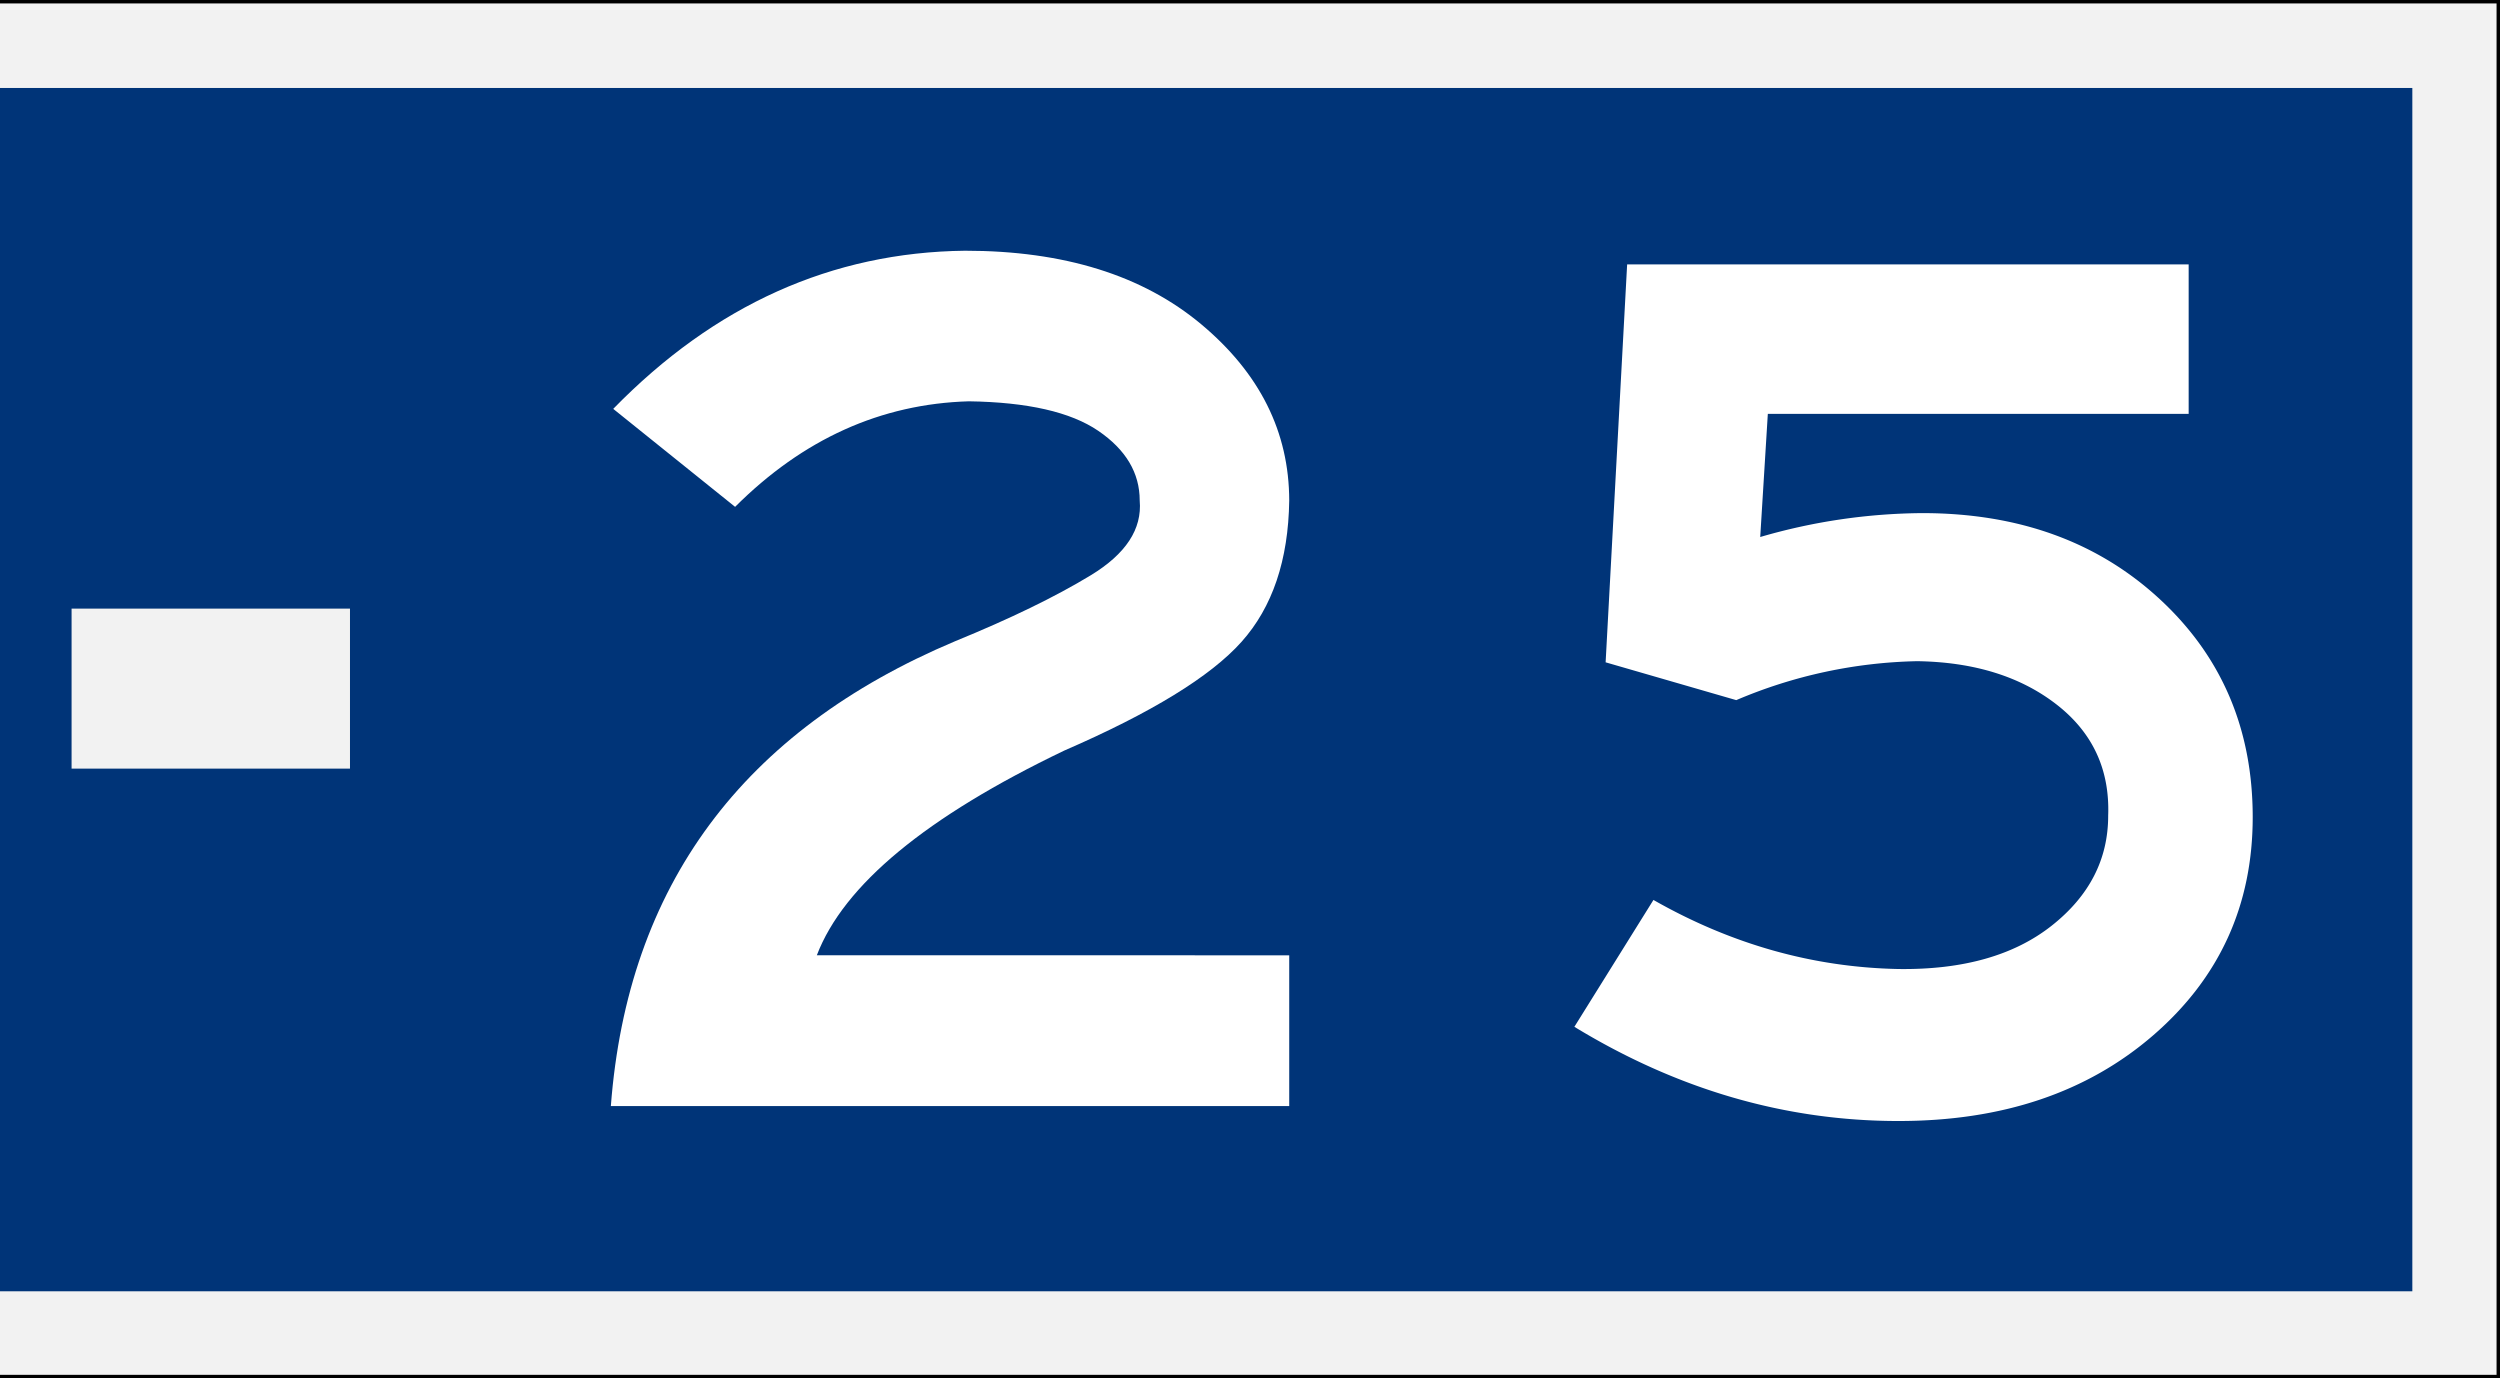 <svg xmlns="http://www.w3.org/2000/svg" viewBox="0 0 727.18 400.9"><rect x="0" y="0" width="727.18" height="400.9" fill="#808080" stroke="none"/><defs><style>.cls-1{fill:#f2f2f2;}.cls-2{fill:#003478;}.cls-3{fill:#fff;}</style></defs><g id="Layer_2" data-name="Layer 2"><g id="svg8"><g id="layer1"><rect class="cls-1" y="0.5" width="726.68" height="399.9"/><path d="M0,0H727.18V400.9H0m0-1H726.18V1H0Z"/><rect id="rect835" class="cls-2" y="25.59" width="701.68" height="350.01"/><rect id="rect876" class="cls-1" x="20.82" y="177.03" width="80.98" height="46.54"/><path class="cls-3" d="M375,321.72H177.68Q185,225.63,277.8,186.52q24.12-9.86,39.46-19.18t14.25-21.74q0-12.06-12.05-20.28t-37.64-8.59q-38.37,1.11-68,30.7l-35.45-28.5q44.22-45.32,102.32-46,43.11,0,68.69,21.37T375,145.6q-.37,26-13.89,41.11t-51.52,31.6q-60.28,28.88-72,59.56H375Z"/><path class="cls-3" d="M655.25,237.68q0,38.37-28.86,63.39t-74.18,25q-49.33,0-94.27-27.4l23-36.9q34,19.36,71.25,20.09,28.14.38,44.58-12.6t16.44-32q.74-20.09-15-32.33t-40.56-12.61a141.16,141.16,0,0,0-52.62,11.33l-38-11L473.29,76.9H636.62v43.49H514.21L512,156.2a172.07,172.07,0,0,1,47.13-6.95q42,0,69.06,25T655.25,237.68Z"/></g></g></g></svg>